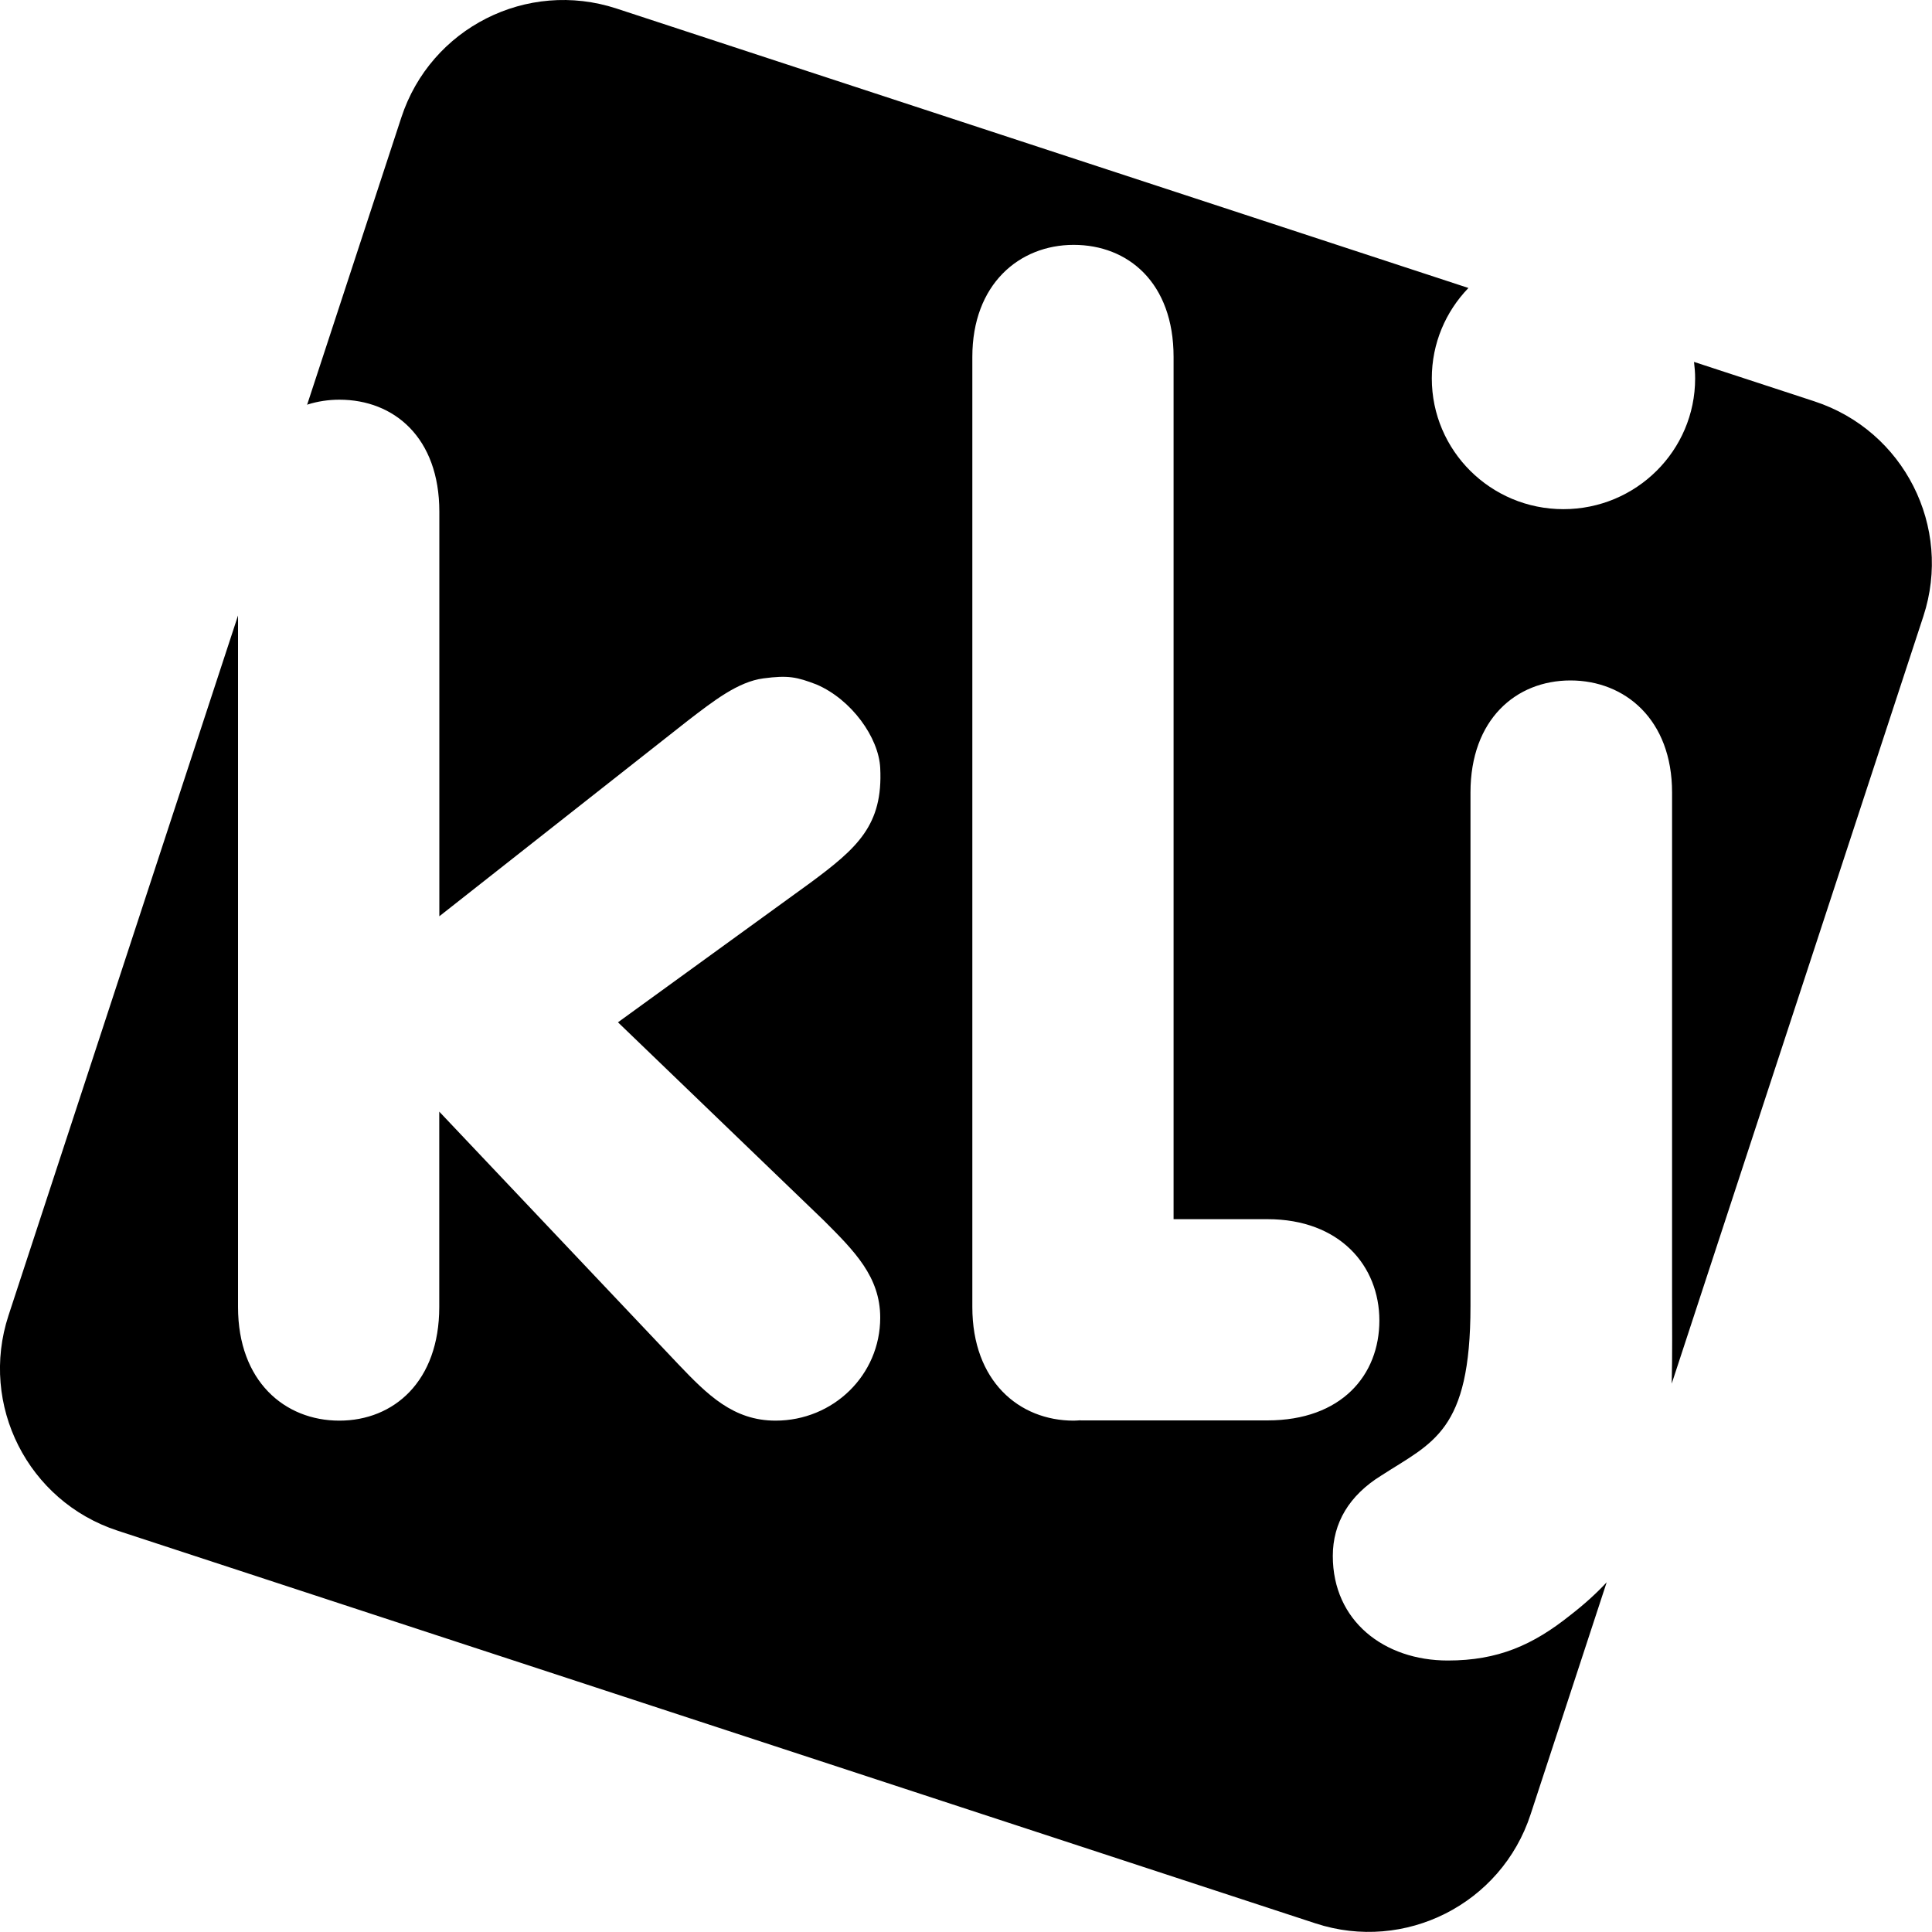 <svg width="50" height="50" viewBox="0 0 50 50" fill="none" xmlns="http://www.w3.org/2000/svg">
<g clip-path="url(#clip0_916_32766)">
<path d="M46.961 10.388L43.841 9.366C43.858 9.506 43.87 9.648 43.87 9.793C43.87 11.661 42.345 13.177 40.461 13.177C38.577 13.177 37.055 11.661 37.055 9.793C37.055 8.883 37.416 8.061 38.003 7.453L15.956 0.221C13.638 -0.538 11.147 0.721 10.387 3.039L7.947 10.479L7.966 10.467C8.223 10.387 8.5 10.344 8.783 10.344C10.196 10.344 11.37 11.322 11.37 13.242V23.713L17.8 18.651C18.464 18.141 19.102 17.641 19.759 17.556C20.398 17.472 20.619 17.518 21.135 17.716C22.038 18.105 22.741 19.088 22.78 19.873C22.855 21.356 22.188 21.946 20.971 22.847L15.993 26.457L21.328 31.593C22.109 32.375 22.78 33.042 22.78 34.1C22.78 35.59 21.561 36.766 20.072 36.766C18.978 36.766 18.309 36.096 17.565 35.317L11.368 28.769V33.825C11.368 35.747 10.194 36.766 8.782 36.766C7.369 36.766 6.16 35.747 6.16 33.825V15.929L0.22 34.044C-0.539 36.361 0.722 38.852 3.039 39.612L34.046 49.777C36.36 50.535 38.853 49.276 39.611 46.958L41.582 40.946L41.573 40.958C41.307 41.243 40.998 41.523 40.645 41.796C39.671 42.576 38.766 42.974 37.469 42.974C35.824 42.974 34.493 41.953 34.493 40.269C34.493 39.409 34.921 38.699 35.744 38.189C37.08 37.325 38.056 37.054 38.056 33.8V20.509C38.056 18.625 39.229 17.61 40.643 17.61C42.058 17.61 43.273 18.625 43.273 20.509V33.525C43.273 34.335 43.282 35.086 43.264 35.788V35.808L49.776 15.951C50.536 13.637 49.273 11.144 46.957 10.387L46.961 10.388ZM32.8 36.76H27.964V36.757C27.904 36.76 27.848 36.766 27.787 36.766C26.377 36.766 25.164 35.747 25.164 33.825V9.236C25.164 7.358 26.377 6.337 27.787 6.337C29.196 6.337 30.372 7.318 30.372 9.236V31.552H32.8C34.679 31.552 35.698 32.766 35.698 34.175C35.698 35.585 34.72 36.76 32.8 36.76Z" fill="black"/>
</g>
<defs>
<clipPath id="clip0_916_32766">
<rect width="50" height="50" fill="white"/>
</clipPath>
</defs>
</svg>
